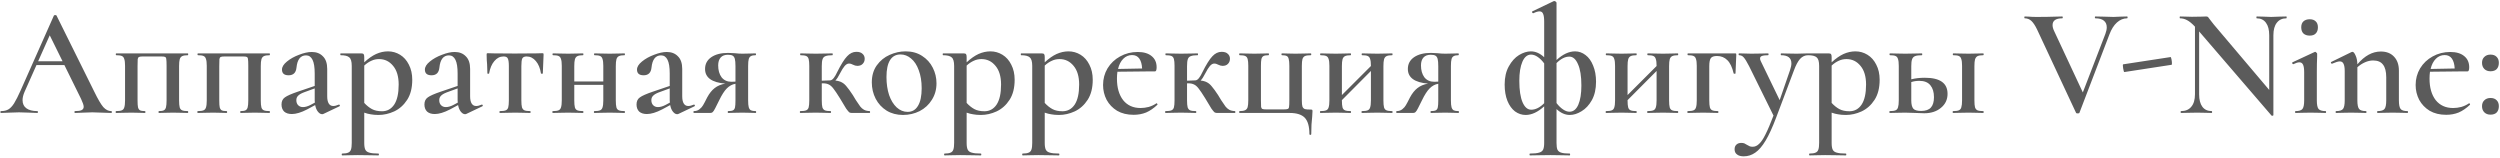 <?xml version="1.0" encoding="UTF-8"?> <svg xmlns="http://www.w3.org/2000/svg" width="664" height="42" viewBox="0 0 664 42" fill="none"> <path d="M29.526 29.508C29.663 29.508 29.732 29.59 29.732 29.754C29.732 29.918 29.663 30 29.526 30C29.007 30 28.174 29.973 27.026 29.918C25.878 29.863 25.044 29.836 24.524 29.836C23.841 29.836 23.035 29.863 22.105 29.918C21.176 29.973 20.452 30 19.933 30C19.823 30 19.768 29.918 19.768 29.754C19.768 29.59 19.823 29.508 19.933 29.508C20.725 29.508 21.299 29.426 21.654 29.262C22.037 29.071 22.229 28.77 22.229 28.36C22.229 27.95 21.996 27.253 21.532 26.269L17.104 17.29H9.682L6.525 24.383C6.17 25.203 5.992 25.941 5.992 26.597C5.992 27.554 6.334 28.278 7.017 28.77C7.701 29.262 8.657 29.508 9.887 29.508C10.024 29.508 10.092 29.59 10.092 29.754C10.092 29.918 10.024 30 9.887 30C9.395 30 8.685 29.973 7.755 29.918C6.717 29.863 5.815 29.836 5.049 29.836C4.311 29.836 3.45 29.863 2.466 29.918C1.592 29.973 0.867 30 0.293 30C0.157 30 0.088 29.918 0.088 29.754C0.088 29.59 0.157 29.508 0.293 29.508C1.059 29.508 1.701 29.358 2.22 29.057C2.74 28.756 3.245 28.223 3.737 27.458C4.229 26.665 4.817 25.504 5.5 23.973L14.316 4.129C14.37 4.047 14.493 4.006 14.684 4.006C14.876 4.006 14.985 4.047 15.012 4.129L25.058 24.383C26.014 26.351 26.807 27.704 27.436 28.442C28.091 29.153 28.788 29.508 29.526 29.508ZM10.133 16.265H16.611L13.209 9.377L10.133 16.265ZM49.901 29.508C49.956 29.508 49.983 29.59 49.983 29.754C49.983 29.918 49.956 30 49.901 30C49.163 30 48.575 29.986 48.138 29.959L45.965 29.918L43.833 29.959C43.423 29.986 42.876 30 42.193 30C42.138 30 42.111 29.918 42.111 29.754C42.111 29.59 42.138 29.508 42.193 29.508C42.794 29.508 43.232 29.44 43.505 29.303C43.778 29.166 43.97 28.907 44.079 28.524C44.188 28.114 44.243 27.499 44.243 26.679V17.495C44.243 16.593 44.216 15.992 44.161 15.691C44.134 15.39 44.024 15.199 43.833 15.117C43.669 15.035 43.314 14.994 42.767 14.994H38.052C37.505 14.994 37.136 15.035 36.945 15.117C36.754 15.199 36.631 15.39 36.576 15.691C36.549 15.992 36.535 16.62 36.535 17.577V26.679C36.535 27.526 36.576 28.141 36.658 28.524C36.767 28.907 36.945 29.166 37.191 29.303C37.464 29.44 37.902 29.508 38.503 29.508C38.585 29.508 38.626 29.59 38.626 29.754C38.626 29.918 38.585 30 38.503 30C37.847 30 37.328 29.986 36.945 29.959L34.936 29.918L32.599 29.959C32.189 29.986 31.601 30 30.836 30C30.754 30 30.713 29.918 30.713 29.754C30.713 29.59 30.754 29.508 30.836 29.508C31.519 29.508 32.025 29.44 32.353 29.303C32.681 29.166 32.9 28.907 33.009 28.524C33.146 28.114 33.214 27.499 33.214 26.679V17.495C33.214 16.675 33.146 16.074 33.009 15.691C32.9 15.281 32.681 15.008 32.353 14.871C32.052 14.734 31.56 14.666 30.877 14.666C30.795 14.666 30.754 14.584 30.754 14.42C30.754 14.256 30.795 14.174 30.877 14.174H49.901C49.956 14.174 49.983 14.256 49.983 14.42C49.983 14.584 49.956 14.666 49.901 14.666C49.218 14.666 48.712 14.748 48.384 14.912C48.056 15.076 47.837 15.363 47.728 15.773C47.619 16.156 47.564 16.757 47.564 17.577V26.679C47.564 27.499 47.619 28.114 47.728 28.524C47.837 28.907 48.056 29.166 48.384 29.303C48.712 29.44 49.218 29.508 49.901 29.508ZM71.602 29.508C71.657 29.508 71.684 29.59 71.684 29.754C71.684 29.918 71.657 30 71.602 30C70.864 30 70.276 29.986 69.839 29.959L67.666 29.918L65.534 29.959C65.124 29.986 64.577 30 63.894 30C63.839 30 63.812 29.918 63.812 29.754C63.812 29.59 63.839 29.508 63.894 29.508C64.495 29.508 64.933 29.44 65.206 29.303C65.479 29.166 65.671 28.907 65.78 28.524C65.889 28.114 65.944 27.499 65.944 26.679V17.495C65.944 16.593 65.917 15.992 65.862 15.691C65.835 15.39 65.725 15.199 65.534 15.117C65.37 15.035 65.015 14.994 64.468 14.994H59.753C59.206 14.994 58.837 15.035 58.646 15.117C58.455 15.199 58.332 15.39 58.277 15.691C58.25 15.992 58.236 16.62 58.236 17.577V26.679C58.236 27.526 58.277 28.141 58.359 28.524C58.468 28.907 58.646 29.166 58.892 29.303C59.165 29.44 59.603 29.508 60.204 29.508C60.286 29.508 60.327 29.59 60.327 29.754C60.327 29.918 60.286 30 60.204 30C59.548 30 59.029 29.986 58.646 29.959L56.637 29.918L54.3 29.959C53.89 29.986 53.302 30 52.537 30C52.455 30 52.414 29.918 52.414 29.754C52.414 29.59 52.455 29.508 52.537 29.508C53.22 29.508 53.726 29.44 54.054 29.303C54.382 29.166 54.601 28.907 54.71 28.524C54.847 28.114 54.915 27.499 54.915 26.679V17.495C54.915 16.675 54.847 16.074 54.71 15.691C54.601 15.281 54.382 15.008 54.054 14.871C53.753 14.734 53.261 14.666 52.578 14.666C52.496 14.666 52.455 14.584 52.455 14.42C52.455 14.256 52.496 14.174 52.578 14.174H71.602C71.657 14.174 71.684 14.256 71.684 14.42C71.684 14.584 71.657 14.666 71.602 14.666C70.919 14.666 70.413 14.748 70.085 14.912C69.757 15.076 69.538 15.363 69.429 15.773C69.32 16.156 69.265 16.757 69.265 17.577V26.679C69.265 27.499 69.32 28.114 69.429 28.524C69.538 28.907 69.757 29.166 70.085 29.303C70.413 29.44 70.919 29.508 71.602 29.508ZM90.064 27.786C90.174 27.786 90.242 27.854 90.269 27.991C90.297 28.1 90.256 28.182 90.146 28.237L85.923 30.246C85.814 30.301 85.691 30.328 85.554 30.328C85.172 30.328 84.803 30.109 84.447 29.672C84.092 29.235 83.846 28.647 83.709 27.909L81.577 29.057C79.992 29.877 78.639 30.287 77.518 30.287C76.644 30.287 75.96 30.068 75.468 29.631C75.004 29.166 74.771 28.538 74.771 27.745C74.771 26.898 75.072 26.269 75.673 25.859C76.275 25.422 77.423 24.916 79.117 24.342L83.586 22.825V19.545C83.586 17.878 83.395 16.661 83.012 15.896C82.63 15.103 82.056 14.707 81.29 14.707C79.814 14.707 78.967 15.787 78.748 17.946C78.612 19.313 77.915 19.996 76.657 19.996C75.482 19.996 74.894 19.49 74.894 18.479C74.894 17.768 75.332 17.058 76.206 16.347C77.108 15.609 78.188 15.008 79.445 14.543C80.703 14.051 81.823 13.805 82.807 13.805C84.037 13.805 85.021 14.188 85.759 14.953C86.525 15.691 86.907 16.812 86.907 18.315V25.572C86.907 26.419 87.044 27.062 87.317 27.499C87.591 27.936 87.987 28.155 88.506 28.155C88.916 28.155 89.408 28.032 89.982 27.786H90.064ZM83.627 27.253C83.6 27.144 83.586 26.939 83.586 26.638V23.481L80.675 24.547C79.965 24.82 79.459 25.121 79.158 25.449C78.858 25.75 78.707 26.132 78.707 26.597C78.707 27.171 78.871 27.622 79.199 27.95C79.527 28.278 79.951 28.442 80.47 28.442C81.044 28.442 81.687 28.264 82.397 27.909L83.627 27.253ZM100.516 30.533C99.751 30.533 99.081 30.478 98.507 30.369C97.933 30.287 97.345 30.137 96.744 29.918V37.954C96.744 38.774 96.84 39.375 97.031 39.758C97.222 40.141 97.578 40.4 98.097 40.537C98.616 40.701 99.423 40.783 100.516 40.783C100.598 40.783 100.639 40.865 100.639 41.029C100.639 41.193 100.598 41.275 100.516 41.275C99.532 41.275 98.767 41.261 98.22 41.234L95.022 41.193L92.603 41.234C92.193 41.261 91.619 41.275 90.881 41.275C90.799 41.275 90.758 41.193 90.758 41.029C90.758 40.865 90.799 40.783 90.881 40.783C91.592 40.783 92.125 40.701 92.48 40.537C92.835 40.4 93.081 40.127 93.218 39.717C93.355 39.334 93.423 38.747 93.423 37.954V17.495C93.423 16.347 93.204 15.595 92.767 15.24C92.357 14.857 91.592 14.666 90.471 14.666C90.416 14.666 90.389 14.584 90.389 14.42C90.389 14.256 90.416 14.174 90.471 14.174H95.883C96.238 14.174 96.471 14.242 96.58 14.379C96.689 14.516 96.744 14.775 96.744 15.158V16.552C97.837 15.541 98.89 14.803 99.901 14.338C100.94 13.873 101.992 13.641 103.058 13.641C104.206 13.641 105.272 13.942 106.256 14.543C107.24 15.144 108.019 16.019 108.593 17.167C109.194 18.315 109.495 19.654 109.495 21.185C109.495 23.344 109.044 25.121 108.142 26.515C107.24 27.909 106.092 28.934 104.698 29.59C103.331 30.219 101.937 30.533 100.516 30.533ZM100.68 15.691C99.942 15.691 99.259 15.841 98.63 16.142C98.001 16.415 97.373 16.839 96.744 17.413V27.335C97.4 28.046 98.083 28.592 98.794 28.975C99.505 29.358 100.393 29.549 101.459 29.549C102.826 29.549 103.905 28.961 104.698 27.786C105.491 26.583 105.887 24.807 105.887 22.456C105.887 20.324 105.395 18.67 104.411 17.495C103.427 16.292 102.183 15.691 100.68 15.691ZM128.021 27.786C128.131 27.786 128.199 27.854 128.226 27.991C128.254 28.1 128.213 28.182 128.103 28.237L123.88 30.246C123.771 30.301 123.648 30.328 123.511 30.328C123.129 30.328 122.76 30.109 122.404 29.672C122.049 29.235 121.803 28.647 121.666 27.909L119.534 29.057C117.949 29.877 116.596 30.287 115.475 30.287C114.601 30.287 113.917 30.068 113.425 29.631C112.961 29.166 112.728 28.538 112.728 27.745C112.728 26.898 113.029 26.269 113.63 25.859C114.232 25.422 115.38 24.916 117.074 24.342L121.543 22.825V19.545C121.543 17.878 121.352 16.661 120.969 15.896C120.587 15.103 120.013 14.707 119.247 14.707C117.771 14.707 116.924 15.787 116.705 17.946C116.569 19.313 115.872 19.996 114.614 19.996C113.439 19.996 112.851 19.49 112.851 18.479C112.851 17.768 113.289 17.058 114.163 16.347C115.065 15.609 116.145 15.008 117.402 14.543C118.66 14.051 119.78 13.805 120.764 13.805C121.994 13.805 122.978 14.188 123.716 14.953C124.482 15.691 124.864 16.812 124.864 18.315V25.572C124.864 26.419 125.001 27.062 125.274 27.499C125.548 27.936 125.944 28.155 126.463 28.155C126.873 28.155 127.365 28.032 127.939 27.786H128.021ZM121.584 27.253C121.557 27.144 121.543 26.939 121.543 26.638V23.481L118.632 24.547C117.922 24.82 117.416 25.121 117.115 25.449C116.815 25.75 116.664 26.132 116.664 26.597C116.664 27.171 116.828 27.622 117.156 27.95C117.484 28.278 117.908 28.442 118.427 28.442C119.001 28.442 119.644 28.264 120.354 27.909L121.584 27.253ZM132.774 30C132.692 30 132.651 29.918 132.651 29.754C132.651 29.59 132.692 29.508 132.774 29.508C133.485 29.508 134.004 29.44 134.332 29.303C134.66 29.166 134.879 28.907 134.988 28.524C135.097 28.114 135.152 27.499 135.152 26.679V17.577C135.152 16.566 135.056 15.882 134.865 15.527C134.701 15.172 134.332 14.994 133.758 14.994C132.801 14.994 131.981 15.404 131.298 16.224C130.615 17.017 130.15 18.11 129.904 19.504C129.904 19.559 129.822 19.586 129.658 19.586C129.521 19.586 129.453 19.559 129.453 19.504L129.371 17.044C129.344 16.743 129.316 16.388 129.289 15.978C129.262 15.541 129.248 15.049 129.248 14.502C129.248 14.338 129.262 14.242 129.289 14.215C129.316 14.16 129.412 14.133 129.576 14.133C130.15 14.133 130.669 14.147 131.134 14.174L136.71 14.215L142.45 14.174C142.915 14.147 143.434 14.133 144.008 14.133C144.199 14.133 144.309 14.16 144.336 14.215C144.363 14.242 144.377 14.338 144.377 14.502C144.24 17.235 144.172 18.903 144.172 19.504C144.172 19.559 144.09 19.586 143.926 19.586C143.789 19.586 143.707 19.559 143.68 19.504C143.461 18.11 143.01 17.017 142.327 16.224C141.644 15.404 140.824 14.994 139.867 14.994C139.293 14.994 138.91 15.172 138.719 15.527C138.555 15.882 138.473 16.566 138.473 17.577V26.679C138.473 27.499 138.528 28.114 138.637 28.524C138.774 28.907 138.992 29.166 139.293 29.303C139.621 29.44 140.127 29.508 140.81 29.508C140.892 29.508 140.933 29.59 140.933 29.754C140.933 29.918 140.892 30 140.81 30C140.072 30 139.498 29.986 139.088 29.959L136.874 29.918L134.537 29.959C134.127 29.986 133.539 30 132.774 30ZM165.894 29.508C165.949 29.508 165.976 29.59 165.976 29.754C165.976 29.918 165.949 30 165.894 30C165.156 30 164.568 29.986 164.131 29.959L161.958 29.918L159.58 29.959C159.17 29.986 158.596 30 157.858 30C157.776 30 157.735 29.918 157.735 29.754C157.735 29.59 157.776 29.508 157.858 29.508C158.541 29.508 159.047 29.44 159.375 29.303C159.703 29.166 159.922 28.907 160.031 28.524C160.168 28.114 160.236 27.499 160.236 26.679V22.538H152.528V26.679C152.528 27.499 152.583 28.114 152.692 28.524C152.801 28.907 153.02 29.166 153.348 29.303C153.676 29.44 154.182 29.508 154.865 29.508C154.92 29.508 154.947 29.59 154.947 29.754C154.947 29.918 154.92 30 154.865 30C154.127 30 153.539 29.986 153.102 29.959L150.929 29.918L148.592 29.959C148.182 29.986 147.594 30 146.829 30C146.747 30 146.706 29.918 146.706 29.754C146.706 29.59 146.747 29.508 146.829 29.508C147.512 29.508 148.018 29.44 148.346 29.303C148.674 29.166 148.893 28.907 149.002 28.524C149.139 28.114 149.207 27.499 149.207 26.679V17.495C149.207 16.675 149.139 16.074 149.002 15.691C148.893 15.281 148.674 15.008 148.346 14.871C148.045 14.734 147.553 14.666 146.87 14.666C146.788 14.666 146.747 14.584 146.747 14.42C146.747 14.256 146.788 14.174 146.87 14.174C147.608 14.174 148.182 14.188 148.592 14.215L150.929 14.256L153.143 14.215C153.58 14.188 154.154 14.174 154.865 14.174C154.92 14.174 154.947 14.256 154.947 14.42C154.947 14.584 154.92 14.666 154.865 14.666C154.182 14.666 153.676 14.748 153.348 14.912C153.02 15.076 152.801 15.363 152.692 15.773C152.583 16.156 152.528 16.757 152.528 17.577V21.636H160.236V17.495C160.236 16.675 160.168 16.074 160.031 15.691C159.922 15.281 159.703 15.008 159.375 14.871C159.074 14.734 158.582 14.666 157.899 14.666C157.817 14.666 157.776 14.584 157.776 14.42C157.776 14.256 157.817 14.174 157.899 14.174C158.637 14.174 159.211 14.188 159.621 14.215L161.958 14.256L164.172 14.215C164.609 14.188 165.183 14.174 165.894 14.174C165.949 14.174 165.976 14.256 165.976 14.42C165.976 14.584 165.949 14.666 165.894 14.666C165.211 14.666 164.705 14.748 164.377 14.912C164.049 15.076 163.83 15.363 163.721 15.773C163.612 16.156 163.557 16.757 163.557 17.577V26.679C163.557 27.499 163.612 28.114 163.721 28.524C163.83 28.907 164.049 29.166 164.377 29.303C164.705 29.44 165.211 29.508 165.894 29.508ZM184.356 27.786C184.466 27.786 184.534 27.854 184.561 27.991C184.589 28.1 184.548 28.182 184.438 28.237L180.215 30.246C180.106 30.301 179.983 30.328 179.846 30.328C179.464 30.328 179.095 30.109 178.739 29.672C178.384 29.235 178.138 28.647 178.001 27.909L175.869 29.057C174.284 29.877 172.931 30.287 171.81 30.287C170.936 30.287 170.252 30.068 169.76 29.631C169.296 29.166 169.063 28.538 169.063 27.745C169.063 26.898 169.364 26.269 169.965 25.859C170.567 25.422 171.715 24.916 173.409 24.342L177.878 22.825V19.545C177.878 17.878 177.687 16.661 177.304 15.896C176.922 15.103 176.348 14.707 175.582 14.707C174.106 14.707 173.259 15.787 173.04 17.946C172.904 19.313 172.207 19.996 170.949 19.996C169.774 19.996 169.186 19.49 169.186 18.479C169.186 17.768 169.624 17.058 170.498 16.347C171.4 15.609 172.48 15.008 173.737 14.543C174.995 14.051 176.115 13.805 177.099 13.805C178.329 13.805 179.313 14.188 180.051 14.953C180.817 15.691 181.199 16.812 181.199 18.315V25.572C181.199 26.419 181.336 27.062 181.609 27.499C181.883 27.936 182.279 28.155 182.798 28.155C183.208 28.155 183.7 28.032 184.274 27.786H184.356ZM177.919 27.253C177.892 27.144 177.878 26.939 177.878 26.638V23.481L174.967 24.547C174.257 24.82 173.751 25.121 173.45 25.449C173.15 25.75 172.999 26.132 172.999 26.597C172.999 27.171 173.163 27.622 173.491 27.95C173.819 28.278 174.243 28.442 174.762 28.442C175.336 28.442 175.979 28.264 176.689 27.909L177.919 27.253ZM200.712 29.508C200.794 29.508 200.835 29.59 200.835 29.754C200.835 29.918 200.794 30 200.712 30C200.083 30 199.591 29.986 199.236 29.959L197.186 29.918L194.931 29.959C194.576 29.986 194.056 30 193.373 30C193.318 30 193.291 29.918 193.291 29.754C193.291 29.59 193.318 29.508 193.373 29.508C193.974 29.508 194.412 29.44 194.685 29.303C194.958 29.166 195.136 28.907 195.218 28.524C195.3 28.141 195.341 27.526 195.341 26.679V22.251C194.494 22.388 193.728 22.798 193.045 23.481C192.389 24.137 191.706 25.203 190.995 26.679C190.612 27.499 190.271 28.182 189.97 28.729C189.697 29.276 189.464 29.631 189.273 29.795C189.109 29.932 188.904 30 188.658 30H184.271C184.216 30 184.189 29.918 184.189 29.754C184.189 29.59 184.216 29.508 184.271 29.508C184.872 29.508 185.378 29.344 185.788 29.016C186.225 28.661 186.54 28.305 186.731 27.95C186.95 27.595 187.319 26.898 187.838 25.859C188.412 24.793 189.068 23.973 189.806 23.399C190.571 22.798 191.514 22.401 192.635 22.21C189.054 21.909 187.264 20.611 187.264 18.315C187.264 17.003 187.811 15.964 188.904 15.199C190.025 14.434 191.514 14.051 193.373 14.051C193.701 14.051 194.302 14.078 195.177 14.133C195.86 14.215 196.53 14.256 197.186 14.256L199.195 14.215C199.55 14.188 200.042 14.174 200.671 14.174C200.753 14.174 200.794 14.256 200.794 14.42C200.794 14.584 200.753 14.666 200.671 14.666C200.124 14.666 199.714 14.748 199.441 14.912C199.168 15.049 198.976 15.308 198.867 15.691C198.758 16.074 198.703 16.675 198.703 17.495V26.679C198.703 27.499 198.758 28.1 198.867 28.483C198.976 28.866 199.168 29.139 199.441 29.303C199.742 29.44 200.165 29.508 200.712 29.508ZM190.749 17.372C190.749 18.657 191.05 19.709 191.651 20.529C192.28 21.322 193.154 21.718 194.275 21.718L195.341 21.677V17.577C195.341 16.702 195.286 16.06 195.177 15.65C195.068 15.24 194.876 14.953 194.603 14.789C194.33 14.625 193.906 14.543 193.332 14.543C192.485 14.543 191.842 14.789 191.405 15.281C190.968 15.773 190.749 16.47 190.749 17.372ZM230.974 29.508C231.056 29.508 231.097 29.59 231.097 29.754C231.097 29.918 231.056 30 230.974 30H226.218C225.972 30 225.753 29.945 225.562 29.836C225.398 29.699 225.124 29.371 224.742 28.852C224.386 28.305 223.826 27.376 223.061 26.064C222.35 24.916 221.79 24.082 221.38 23.563C220.97 23.016 220.56 22.647 220.15 22.456C219.74 22.237 219.207 22.128 218.551 22.128H218.264V26.679C218.264 27.499 218.318 28.114 218.428 28.524C218.564 28.907 218.783 29.166 219.084 29.303C219.412 29.44 219.917 29.508 220.601 29.508C220.683 29.508 220.724 29.59 220.724 29.754C220.724 29.918 220.683 30 220.601 30C219.863 30 219.289 29.986 218.879 29.959L216.665 29.918L214.328 29.959C213.918 29.986 213.33 30 212.565 30C212.483 30 212.442 29.918 212.442 29.754C212.442 29.59 212.483 29.508 212.565 29.508C213.275 29.508 213.795 29.44 214.123 29.303C214.451 29.166 214.669 28.907 214.779 28.524C214.888 28.114 214.943 27.499 214.943 26.679V17.495C214.943 16.675 214.888 16.074 214.779 15.691C214.669 15.281 214.451 15.008 214.123 14.871C213.795 14.734 213.289 14.666 212.606 14.666C212.551 14.666 212.524 14.584 212.524 14.42C212.524 14.256 212.551 14.174 212.606 14.174C213.344 14.174 213.918 14.188 214.328 14.215L216.665 14.256L219.248 14.215C219.685 14.188 220.3 14.174 221.093 14.174C221.147 14.174 221.175 14.256 221.175 14.42C221.175 14.584 221.147 14.666 221.093 14.666C220.273 14.666 219.658 14.748 219.248 14.912C218.865 15.049 218.605 15.322 218.469 15.732C218.332 16.115 218.264 16.73 218.264 17.577V21.431L220.437 21.349C220.792 21.349 221.134 21.13 221.462 20.693C221.79 20.256 222.077 19.764 222.323 19.217C223.361 17.14 224.25 15.718 224.988 14.953C225.726 14.16 226.546 13.764 227.448 13.764C228.186 13.764 228.732 13.942 229.088 14.297C229.47 14.625 229.662 15.062 229.662 15.609C229.662 16.156 229.484 16.607 229.129 16.962C228.801 17.317 228.322 17.495 227.694 17.495C227.338 17.495 226.942 17.386 226.505 17.167C226.45 17.14 226.327 17.085 226.136 17.003C225.944 16.921 225.726 16.88 225.48 16.88C225.097 16.88 224.714 17.099 224.332 17.536C223.976 17.946 223.566 18.602 223.102 19.504C222.664 20.379 222.254 21.007 221.872 21.39C222.582 21.472 223.156 21.636 223.594 21.882C224.058 22.128 224.482 22.497 224.865 22.989C225.275 23.454 225.821 24.205 226.505 25.244C226.559 25.326 226.833 25.777 227.325 26.597C227.817 27.362 228.199 27.923 228.473 28.278C228.746 28.633 229.074 28.92 229.457 29.139C229.839 29.358 230.345 29.481 230.974 29.508ZM239.835 30.533C238.195 30.533 236.746 30.15 235.489 29.385C234.231 28.592 233.261 27.54 232.578 26.228C231.894 24.889 231.553 23.44 231.553 21.882C231.553 20.105 231.99 18.602 232.865 17.372C233.767 16.115 234.901 15.185 236.268 14.584C237.662 13.955 239.083 13.641 240.532 13.641C242.199 13.641 243.648 14.037 244.878 14.83C246.135 15.623 247.092 16.675 247.748 17.987C248.404 19.272 248.732 20.652 248.732 22.128C248.732 23.768 248.322 25.23 247.502 26.515C246.709 27.8 245.629 28.797 244.263 29.508C242.896 30.191 241.42 30.533 239.835 30.533ZM241.065 29.713C242.267 29.713 243.183 29.18 243.812 28.114C244.468 27.048 244.796 25.49 244.796 23.44C244.796 21.609 244.536 20.01 244.017 18.643C243.525 17.276 242.841 16.238 241.967 15.527C241.119 14.816 240.19 14.461 239.179 14.461C237.949 14.461 237.019 14.967 236.391 15.978C235.762 16.989 235.448 18.479 235.448 20.447C235.448 22.224 235.68 23.823 236.145 25.244C236.637 26.638 237.306 27.731 238.154 28.524C239.028 29.317 239.999 29.713 241.065 29.713ZM260.512 30.533C259.747 30.533 259.077 30.478 258.503 30.369C257.929 30.287 257.341 30.137 256.74 29.918V37.954C256.74 38.774 256.836 39.375 257.027 39.758C257.218 40.141 257.574 40.4 258.093 40.537C258.612 40.701 259.419 40.783 260.512 40.783C260.594 40.783 260.635 40.865 260.635 41.029C260.635 41.193 260.594 41.275 260.512 41.275C259.528 41.275 258.763 41.261 258.216 41.234L255.018 41.193L252.599 41.234C252.189 41.261 251.615 41.275 250.877 41.275C250.795 41.275 250.754 41.193 250.754 41.029C250.754 40.865 250.795 40.783 250.877 40.783C251.588 40.783 252.121 40.701 252.476 40.537C252.831 40.4 253.077 40.127 253.214 39.717C253.351 39.334 253.419 38.747 253.419 37.954V17.495C253.419 16.347 253.2 15.595 252.763 15.24C252.353 14.857 251.588 14.666 250.467 14.666C250.412 14.666 250.385 14.584 250.385 14.42C250.385 14.256 250.412 14.174 250.467 14.174H255.879C256.234 14.174 256.467 14.242 256.576 14.379C256.685 14.516 256.74 14.775 256.74 15.158V16.552C257.833 15.541 258.886 14.803 259.897 14.338C260.936 13.873 261.988 13.641 263.054 13.641C264.202 13.641 265.268 13.942 266.252 14.543C267.236 15.144 268.015 16.019 268.589 17.167C269.19 18.315 269.491 19.654 269.491 21.185C269.491 23.344 269.04 25.121 268.138 26.515C267.236 27.909 266.088 28.934 264.694 29.59C263.327 30.219 261.933 30.533 260.512 30.533ZM260.676 15.691C259.938 15.691 259.255 15.841 258.626 16.142C257.997 16.415 257.369 16.839 256.74 17.413V27.335C257.396 28.046 258.079 28.592 258.79 28.975C259.501 29.358 260.389 29.549 261.455 29.549C262.822 29.549 263.901 28.961 264.694 27.786C265.487 26.583 265.883 24.807 265.883 22.456C265.883 20.324 265.391 18.67 264.407 17.495C263.423 16.292 262.179 15.691 260.676 15.691ZM281.252 30.533C280.487 30.533 279.817 30.478 279.243 30.369C278.669 30.287 278.082 30.137 277.48 29.918V37.954C277.48 38.774 277.576 39.375 277.767 39.758C277.959 40.141 278.314 40.4 278.833 40.537C279.353 40.701 280.159 40.783 281.252 40.783C281.334 40.783 281.375 40.865 281.375 41.029C281.375 41.193 281.334 41.275 281.252 41.275C280.268 41.275 279.503 41.261 278.956 41.234L275.758 41.193L273.339 41.234C272.929 41.261 272.355 41.275 271.617 41.275C271.535 41.275 271.494 41.193 271.494 41.029C271.494 40.865 271.535 40.783 271.617 40.783C272.328 40.783 272.861 40.701 273.216 40.537C273.572 40.4 273.818 40.127 273.954 39.717C274.091 39.334 274.159 38.747 274.159 37.954V17.495C274.159 16.347 273.941 15.595 273.503 15.24C273.093 14.857 272.328 14.666 271.207 14.666C271.153 14.666 271.125 14.584 271.125 14.42C271.125 14.256 271.153 14.174 271.207 14.174H276.619C276.975 14.174 277.207 14.242 277.316 14.379C277.426 14.516 277.48 14.775 277.48 15.158V16.552C278.574 15.541 279.626 14.803 280.637 14.338C281.676 13.873 282.728 13.641 283.794 13.641C284.942 13.641 286.008 13.942 286.992 14.543C287.976 15.144 288.755 16.019 289.329 17.167C289.931 18.315 290.231 19.654 290.231 21.185C290.231 23.344 289.78 25.121 288.878 26.515C287.976 27.909 286.828 28.934 285.434 29.59C284.068 30.219 282.674 30.533 281.252 30.533ZM281.416 15.691C280.678 15.691 279.995 15.841 279.366 16.142C278.738 16.415 278.109 16.839 277.48 17.413V27.335C278.136 28.046 278.82 28.592 279.53 28.975C280.241 29.358 281.129 29.549 282.195 29.549C283.562 29.549 284.642 28.961 285.434 27.786C286.227 26.583 286.623 24.807 286.623 22.456C286.623 20.324 286.131 18.67 285.147 17.495C284.163 16.292 282.92 15.691 281.416 15.691ZM307.2 27.417C307.254 27.417 307.309 27.472 307.364 27.581C307.446 27.69 307.459 27.772 307.405 27.827C306.421 28.756 305.423 29.44 304.412 29.877C303.4 30.287 302.293 30.492 301.091 30.492C299.396 30.492 297.934 30.137 296.704 29.426C295.501 28.688 294.572 27.718 293.916 26.515C293.287 25.285 292.973 23.973 292.973 22.579C292.973 20.966 293.369 19.49 294.162 18.151C294.982 16.812 296.089 15.759 297.483 14.994C298.904 14.201 300.462 13.805 302.157 13.805C303.769 13.805 305.013 14.174 305.888 14.912C306.762 15.623 307.2 16.607 307.2 17.864C307.2 18.602 307.049 18.971 306.749 18.971H304.494L296.786 19.053C296.704 19.627 296.663 20.242 296.663 20.898C296.663 23.276 297.209 25.176 298.303 26.597C299.423 27.991 300.968 28.688 302.936 28.688C303.646 28.688 304.371 28.592 305.109 28.401C305.847 28.182 306.516 27.868 307.118 27.458L307.2 27.417ZM300.681 14.625C299.779 14.625 299 14.953 298.344 15.609C297.688 16.265 297.223 17.167 296.95 18.315L303.346 18.192C303.291 17.071 303.045 16.197 302.608 15.568C302.17 14.939 301.528 14.625 300.681 14.625ZM327.988 29.508C328.07 29.508 328.111 29.59 328.111 29.754C328.111 29.918 328.07 30 327.988 30H323.232C322.986 30 322.768 29.945 322.576 29.836C322.412 29.699 322.139 29.371 321.756 28.852C321.401 28.305 320.841 27.376 320.075 26.064C319.365 24.916 318.804 24.082 318.394 23.563C317.984 23.016 317.574 22.647 317.164 22.456C316.754 22.237 316.221 22.128 315.565 22.128H315.278V26.679C315.278 27.499 315.333 28.114 315.442 28.524C315.579 28.907 315.798 29.166 316.098 29.303C316.426 29.44 316.932 29.508 317.615 29.508C317.697 29.508 317.738 29.59 317.738 29.754C317.738 29.918 317.697 30 317.615 30C316.877 30 316.303 29.986 315.893 29.959L313.679 29.918L311.342 29.959C310.932 29.986 310.345 30 309.579 30C309.497 30 309.456 29.918 309.456 29.754C309.456 29.59 309.497 29.508 309.579 29.508C310.29 29.508 310.809 29.44 311.137 29.303C311.465 29.166 311.684 28.907 311.793 28.524C311.903 28.114 311.957 27.499 311.957 26.679V17.495C311.957 16.675 311.903 16.074 311.793 15.691C311.684 15.281 311.465 15.008 311.137 14.871C310.809 14.734 310.304 14.666 309.62 14.666C309.566 14.666 309.538 14.584 309.538 14.42C309.538 14.256 309.566 14.174 309.62 14.174C310.358 14.174 310.932 14.188 311.342 14.215L313.679 14.256L316.262 14.215C316.7 14.188 317.315 14.174 318.107 14.174C318.162 14.174 318.189 14.256 318.189 14.42C318.189 14.584 318.162 14.666 318.107 14.666C317.287 14.666 316.672 14.748 316.262 14.912C315.88 15.049 315.62 15.322 315.483 15.732C315.347 16.115 315.278 16.73 315.278 17.577V21.431L317.451 21.349C317.807 21.349 318.148 21.13 318.476 20.693C318.804 20.256 319.091 19.764 319.337 19.217C320.376 17.14 321.264 15.718 322.002 14.953C322.74 14.16 323.56 13.764 324.462 13.764C325.2 13.764 325.747 13.942 326.102 14.297C326.485 14.625 326.676 15.062 326.676 15.609C326.676 16.156 326.499 16.607 326.143 16.962C325.815 17.317 325.337 17.495 324.708 17.495C324.353 17.495 323.957 17.386 323.519 17.167C323.465 17.14 323.342 17.085 323.15 17.003C322.959 16.921 322.74 16.88 322.494 16.88C322.112 16.88 321.729 17.099 321.346 17.536C320.991 17.946 320.581 18.602 320.116 19.504C319.679 20.379 319.269 21.007 318.886 21.39C319.597 21.472 320.171 21.636 320.608 21.882C321.073 22.128 321.497 22.497 321.879 22.989C322.289 23.454 322.836 24.205 323.519 25.244C323.574 25.326 323.847 25.777 324.339 26.597C324.831 27.362 325.214 27.923 325.487 28.278C325.761 28.633 326.089 28.92 326.471 29.139C326.854 29.358 327.36 29.481 327.988 29.508ZM346.549 31.271C345.729 30.424 344.39 30 342.531 30H329.247C329.165 30 329.124 29.918 329.124 29.754C329.124 29.59 329.165 29.508 329.247 29.508C329.903 29.508 330.395 29.426 330.723 29.262C331.051 29.098 331.27 28.825 331.379 28.442C331.488 28.032 331.543 27.417 331.543 26.597V17.495C331.543 16.675 331.488 16.074 331.379 15.691C331.27 15.281 331.051 15.008 330.723 14.871C330.422 14.734 329.93 14.666 329.247 14.666C329.165 14.666 329.124 14.584 329.124 14.42C329.124 14.256 329.165 14.174 329.247 14.174C329.985 14.174 330.559 14.188 330.969 14.215L333.183 14.256L335.356 14.215C335.739 14.188 336.258 14.174 336.914 14.174C336.996 14.174 337.037 14.256 337.037 14.42C337.037 14.584 336.996 14.666 336.914 14.666C336.313 14.666 335.875 14.734 335.602 14.871C335.329 15.008 335.137 15.281 335.028 15.691C334.946 16.074 334.905 16.675 334.905 17.495V26.679C334.905 27.554 334.919 28.128 334.946 28.401C335.001 28.674 335.11 28.852 335.274 28.934C335.465 29.016 335.821 29.057 336.34 29.057H340.932C341.479 29.057 341.848 29.016 342.039 28.934C342.23 28.852 342.34 28.674 342.367 28.401C342.422 28.1 342.449 27.499 342.449 26.597V17.495C342.449 16.675 342.394 16.074 342.285 15.691C342.203 15.281 342.025 15.008 341.752 14.871C341.479 14.734 341.055 14.666 340.481 14.666C340.399 14.666 340.358 14.584 340.358 14.42C340.358 14.256 340.399 14.174 340.481 14.174C341.137 14.174 341.656 14.188 342.039 14.215L344.048 14.256L346.385 14.215C346.795 14.188 347.383 14.174 348.148 14.174C348.23 14.174 348.271 14.256 348.271 14.42C348.271 14.584 348.23 14.666 348.148 14.666C347.465 14.666 346.959 14.734 346.631 14.871C346.303 15.008 346.071 15.281 345.934 15.691C345.825 16.074 345.77 16.675 345.77 17.495V26.679C345.77 27.444 345.825 27.991 345.934 28.319C346.071 28.647 346.289 28.866 346.59 28.975C346.891 29.057 347.396 29.098 348.107 29.098C348.353 29.098 348.49 29.125 348.517 29.18C348.572 29.207 348.599 29.33 348.599 29.549C348.599 29.74 348.572 30.219 348.517 30.984C348.353 32.296 348.271 33.84 348.271 35.617C348.271 35.754 348.189 35.822 348.025 35.822C347.861 35.822 347.779 35.754 347.779 35.617C347.779 33.594 347.369 32.146 346.549 31.271ZM369.773 29.508C369.828 29.508 369.855 29.59 369.855 29.754C369.855 29.918 369.828 30 369.773 30C369.035 30 368.447 29.986 368.01 29.959L365.837 29.918L363.459 29.959C363.049 29.986 362.475 30 361.737 30C361.655 30 361.614 29.918 361.614 29.754C361.614 29.59 361.655 29.508 361.737 29.508C362.42 29.508 362.926 29.44 363.254 29.303C363.582 29.166 363.801 28.907 363.91 28.524C364.047 28.114 364.115 27.499 364.115 26.679V18.848L356.407 26.597V26.679C356.407 27.499 356.462 28.114 356.571 28.524C356.68 28.907 356.899 29.166 357.227 29.303C357.555 29.44 358.061 29.508 358.744 29.508C358.799 29.508 358.826 29.59 358.826 29.754C358.826 29.918 358.799 30 358.744 30C358.006 30 357.418 29.986 356.981 29.959L354.808 29.918L352.471 29.959C352.061 29.986 351.473 30 350.708 30C350.626 30 350.585 29.918 350.585 29.754C350.585 29.59 350.626 29.508 350.708 29.508C351.391 29.508 351.897 29.44 352.225 29.303C352.553 29.166 352.772 28.907 352.881 28.524C353.018 28.114 353.086 27.499 353.086 26.679V17.495C353.086 16.675 353.018 16.074 352.881 15.691C352.772 15.281 352.553 15.008 352.225 14.871C351.924 14.734 351.432 14.666 350.749 14.666C350.667 14.666 350.626 14.584 350.626 14.42C350.626 14.256 350.667 14.174 350.749 14.174C351.487 14.174 352.061 14.188 352.471 14.215L354.808 14.256L357.022 14.215C357.459 14.188 358.033 14.174 358.744 14.174C358.799 14.174 358.826 14.256 358.826 14.42C358.826 14.584 358.799 14.666 358.744 14.666C358.061 14.666 357.555 14.748 357.227 14.912C356.899 15.076 356.68 15.363 356.571 15.773C356.462 16.156 356.407 16.757 356.407 17.577V25.244L364.115 17.536V17.495C364.115 16.675 364.047 16.074 363.91 15.691C363.801 15.281 363.582 15.008 363.254 14.871C362.953 14.734 362.461 14.666 361.778 14.666C361.696 14.666 361.655 14.584 361.655 14.42C361.655 14.256 361.696 14.174 361.778 14.174C362.516 14.174 363.09 14.188 363.5 14.215L365.837 14.256L368.051 14.215C368.488 14.188 369.062 14.174 369.773 14.174C369.828 14.174 369.855 14.256 369.855 14.42C369.855 14.584 369.828 14.666 369.773 14.666C369.09 14.666 368.584 14.748 368.256 14.912C367.928 15.076 367.709 15.363 367.6 15.773C367.491 16.156 367.436 16.757 367.436 17.577V26.679C367.436 27.499 367.491 28.114 367.6 28.524C367.709 28.907 367.928 29.166 368.256 29.303C368.584 29.44 369.09 29.508 369.773 29.508ZM387.374 29.508C387.456 29.508 387.497 29.59 387.497 29.754C387.497 29.918 387.456 30 387.374 30C386.746 30 386.254 29.986 385.898 29.959L383.848 29.918L381.593 29.959C381.238 29.986 380.719 30 380.035 30C379.981 30 379.953 29.918 379.953 29.754C379.953 29.59 379.981 29.508 380.035 29.508C380.637 29.508 381.074 29.44 381.347 29.303C381.621 29.166 381.798 28.907 381.88 28.524C381.962 28.141 382.003 27.526 382.003 26.679V22.251C381.156 22.388 380.391 22.798 379.707 23.481C379.051 24.137 378.368 25.203 377.657 26.679C377.275 27.499 376.933 28.182 376.632 28.729C376.359 29.276 376.127 29.631 375.935 29.795C375.771 29.932 375.566 30 375.32 30H370.933C370.879 30 370.851 29.918 370.851 29.754C370.851 29.59 370.879 29.508 370.933 29.508C371.535 29.508 372.04 29.344 372.45 29.016C372.888 28.661 373.202 28.305 373.393 27.95C373.612 27.595 373.981 26.898 374.5 25.859C375.074 24.793 375.73 23.973 376.468 23.399C377.234 22.798 378.177 22.401 379.297 22.21C375.717 21.909 373.926 20.611 373.926 18.315C373.926 17.003 374.473 15.964 375.566 15.199C376.687 14.434 378.177 14.051 380.035 14.051C380.363 14.051 380.965 14.078 381.839 14.133C382.523 14.215 383.192 14.256 383.848 14.256L385.857 14.215C386.213 14.188 386.705 14.174 387.333 14.174C387.415 14.174 387.456 14.256 387.456 14.42C387.456 14.584 387.415 14.666 387.333 14.666C386.787 14.666 386.377 14.748 386.103 14.912C385.83 15.049 385.639 15.308 385.529 15.691C385.42 16.074 385.365 16.675 385.365 17.495V26.679C385.365 27.499 385.42 28.1 385.529 28.483C385.639 28.866 385.83 29.139 386.103 29.303C386.404 29.44 386.828 29.508 387.374 29.508ZM377.411 17.372C377.411 18.657 377.712 19.709 378.313 20.529C378.942 21.322 379.817 21.718 380.937 21.718L382.003 21.677V17.577C382.003 16.702 381.949 16.06 381.839 15.65C381.73 15.24 381.539 14.953 381.265 14.789C380.992 14.625 380.568 14.543 379.994 14.543C379.147 14.543 378.505 14.789 378.067 15.281C377.63 15.773 377.411 16.47 377.411 17.372ZM416.939 30.533C415.709 30.533 414.533 30.014 413.413 28.975V37.954C413.413 38.774 413.495 39.375 413.659 39.758C413.85 40.141 414.178 40.4 414.643 40.537C415.135 40.701 415.9 40.783 416.939 40.783C416.993 40.783 417.021 40.865 417.021 41.029C417.021 41.193 416.993 41.275 416.939 41.275C416.037 41.275 415.312 41.261 414.766 41.234L411.814 41.193L408.616 41.234C408.069 41.261 407.317 41.275 406.361 41.275C406.279 41.275 406.238 41.193 406.238 41.029C406.238 40.865 406.279 40.783 406.361 40.783C407.454 40.783 408.26 40.701 408.78 40.537C409.299 40.4 409.654 40.141 409.846 39.758C410.037 39.375 410.133 38.774 410.133 37.954V28.237C408.465 29.768 406.825 30.533 405.213 30.533C404.201 30.533 403.258 30.219 402.384 29.59C401.536 28.934 400.867 28.005 400.375 26.802C399.883 25.572 399.637 24.123 399.637 22.456C399.637 20.543 400.006 18.93 400.744 17.618C401.482 16.279 402.384 15.281 403.45 14.625C404.543 13.969 405.595 13.641 406.607 13.641C407.837 13.641 409.012 14.16 410.133 15.199V5.728C410.133 4.771 410.037 4.088 409.846 3.678C409.682 3.241 409.367 3.022 408.903 3.022C408.465 3.022 407.919 3.186 407.263 3.514H407.222C407.112 3.514 407.017 3.446 406.935 3.309C406.88 3.172 406.894 3.077 406.976 3.022L412.634 0.316C412.688 0.289 412.757 0.275 412.839 0.275C412.948 0.275 413.071 0.33 413.208 0.439C413.344 0.548 413.413 0.644 413.413 0.726V15.937C415.08 14.406 416.72 13.641 418.333 13.641C419.344 13.641 420.273 13.969 421.121 14.625C421.968 15.254 422.638 16.183 423.13 17.413C423.649 18.643 423.909 20.078 423.909 21.718C423.909 23.631 423.54 25.258 422.802 26.597C422.064 27.909 421.148 28.893 420.055 29.549C418.989 30.205 417.95 30.533 416.939 30.533ZM406.689 29.139C407.837 29.139 408.985 28.565 410.133 27.417V16.839C409.586 16.101 409.012 15.527 408.411 15.117C407.809 14.707 407.222 14.502 406.648 14.502C405.664 14.502 404.898 15.131 404.352 16.388C403.805 17.645 403.532 19.34 403.532 21.472C403.532 23.932 403.819 25.832 404.393 27.171C404.967 28.483 405.732 29.139 406.689 29.139ZM416.816 15.035C415.695 15.035 414.561 15.609 413.413 16.757V27.376C413.959 28.087 414.533 28.647 415.135 29.057C415.736 29.467 416.31 29.672 416.857 29.672C417.868 29.672 418.647 29.057 419.194 27.827C419.74 26.57 420.014 24.861 420.014 22.702C420.014 20.242 419.713 18.356 419.112 17.044C418.538 15.705 417.772 15.035 416.816 15.035ZM445.647 29.508C445.702 29.508 445.729 29.59 445.729 29.754C445.729 29.918 445.702 30 445.647 30C444.909 30 444.321 29.986 443.884 29.959L441.711 29.918L439.333 29.959C438.923 29.986 438.349 30 437.611 30C437.529 30 437.488 29.918 437.488 29.754C437.488 29.59 437.529 29.508 437.611 29.508C438.294 29.508 438.8 29.44 439.128 29.303C439.456 29.166 439.675 28.907 439.784 28.524C439.921 28.114 439.989 27.499 439.989 26.679V18.848L432.281 26.597V26.679C432.281 27.499 432.336 28.114 432.445 28.524C432.554 28.907 432.773 29.166 433.101 29.303C433.429 29.44 433.935 29.508 434.618 29.508C434.673 29.508 434.7 29.59 434.7 29.754C434.7 29.918 434.673 30 434.618 30C433.88 30 433.292 29.986 432.855 29.959L430.682 29.918L428.345 29.959C427.935 29.986 427.347 30 426.582 30C426.5 30 426.459 29.918 426.459 29.754C426.459 29.59 426.5 29.508 426.582 29.508C427.265 29.508 427.771 29.44 428.099 29.303C428.427 29.166 428.646 28.907 428.755 28.524C428.892 28.114 428.96 27.499 428.96 26.679V17.495C428.96 16.675 428.892 16.074 428.755 15.691C428.646 15.281 428.427 15.008 428.099 14.871C427.798 14.734 427.306 14.666 426.623 14.666C426.541 14.666 426.5 14.584 426.5 14.42C426.5 14.256 426.541 14.174 426.623 14.174C427.361 14.174 427.935 14.188 428.345 14.215L430.682 14.256L432.896 14.215C433.333 14.188 433.907 14.174 434.618 14.174C434.673 14.174 434.7 14.256 434.7 14.42C434.7 14.584 434.673 14.666 434.618 14.666C433.935 14.666 433.429 14.748 433.101 14.912C432.773 15.076 432.554 15.363 432.445 15.773C432.336 16.156 432.281 16.757 432.281 17.577V25.244L439.989 17.536V17.495C439.989 16.675 439.921 16.074 439.784 15.691C439.675 15.281 439.456 15.008 439.128 14.871C438.827 14.734 438.335 14.666 437.652 14.666C437.57 14.666 437.529 14.584 437.529 14.42C437.529 14.256 437.57 14.174 437.652 14.174C438.39 14.174 438.964 14.188 439.374 14.215L441.711 14.256L443.925 14.215C444.362 14.188 444.936 14.174 445.647 14.174C445.702 14.174 445.729 14.256 445.729 14.42C445.729 14.584 445.702 14.666 445.647 14.666C444.964 14.666 444.458 14.748 444.13 14.912C443.802 15.076 443.583 15.363 443.474 15.773C443.365 16.156 443.31 16.757 443.31 17.577V26.679C443.31 27.499 443.365 28.114 443.474 28.524C443.583 28.907 443.802 29.166 444.13 29.303C444.458 29.44 444.964 29.508 445.647 29.508ZM460.788 14.174C460.98 14.174 461.089 14.201 461.116 14.256C461.144 14.283 461.157 14.379 461.157 14.543C461.021 17.276 460.952 18.93 460.952 19.504C460.952 19.559 460.87 19.586 460.706 19.586C460.57 19.586 460.488 19.559 460.46 19.504C460.078 17.864 459.517 16.689 458.779 15.978C458.041 15.24 457.126 14.871 456.032 14.871C455.212 14.871 454.666 15.062 454.392 15.445C454.119 15.828 453.982 16.538 453.982 17.577V26.679C453.982 27.499 454.037 28.114 454.146 28.524C454.256 28.907 454.474 29.166 454.802 29.303C455.13 29.44 455.636 29.508 456.319 29.508C456.374 29.508 456.401 29.59 456.401 29.754C456.401 29.918 456.374 30 456.319 30C455.581 30 454.994 29.986 454.556 29.959L452.383 29.918L450.046 29.959C449.636 29.986 449.049 30 448.283 30C448.201 30 448.16 29.918 448.16 29.754C448.16 29.59 448.201 29.508 448.283 29.508C448.967 29.508 449.472 29.44 449.8 29.303C450.128 29.166 450.347 28.907 450.456 28.524C450.593 28.114 450.661 27.499 450.661 26.679V17.495C450.661 16.675 450.593 16.074 450.456 15.691C450.347 15.281 450.128 15.008 449.8 14.871C449.5 14.734 449.008 14.666 448.324 14.666C448.242 14.666 448.201 14.584 448.201 14.42C448.201 14.256 448.242 14.174 448.324 14.174H460.788ZM480.224 14.174C480.279 14.174 480.306 14.256 480.306 14.42C480.306 14.584 480.279 14.666 480.224 14.666C479.404 14.666 478.693 14.994 478.092 15.65C477.518 16.306 476.985 17.304 476.493 18.643L471.778 31.148C470.794 33.772 469.851 35.836 468.949 37.339C468.047 38.842 467.131 39.908 466.202 40.537C465.273 41.193 464.248 41.521 463.127 41.521C462.362 41.521 461.774 41.357 461.364 41.029C460.927 40.728 460.708 40.264 460.708 39.635C460.708 39.088 460.886 38.665 461.241 38.364C461.569 38.091 461.979 37.954 462.471 37.954C462.799 37.954 463.072 37.995 463.291 38.077C463.537 38.186 463.783 38.323 464.029 38.487C464.302 38.651 464.535 38.774 464.726 38.856C464.945 38.938 465.204 38.979 465.505 38.979C466.134 38.979 466.708 38.719 467.227 38.2C467.774 37.708 468.334 36.874 468.908 35.699C469.509 34.524 470.22 32.856 471.04 30.697L464.562 17.577C463.961 16.402 463.482 15.623 463.127 15.24C462.799 14.857 462.389 14.666 461.897 14.666C461.815 14.666 461.774 14.584 461.774 14.42C461.774 14.256 461.815 14.174 461.897 14.174C462.608 14.174 463.154 14.188 463.537 14.215L465.136 14.256L467.924 14.215C468.334 14.188 468.894 14.174 469.605 14.174C469.687 14.174 469.728 14.256 469.728 14.42C469.728 14.584 469.687 14.666 469.605 14.666C468.867 14.666 468.32 14.734 467.965 14.871C467.637 14.98 467.473 15.199 467.473 15.527C467.473 15.773 467.541 16.019 467.678 16.265L472.68 26.597L475.427 18.643C475.673 17.932 475.796 17.331 475.796 16.839C475.796 15.39 474.88 14.666 473.049 14.666C472.994 14.666 472.967 14.584 472.967 14.42C472.967 14.256 472.994 14.174 473.049 14.174C473.787 14.174 474.347 14.188 474.73 14.215L477.19 14.256L478.789 14.215C479.09 14.188 479.568 14.174 480.224 14.174ZM490.256 30.533C489.491 30.533 488.821 30.478 488.247 30.369C487.673 30.287 487.086 30.137 486.484 29.918V37.954C486.484 38.774 486.58 39.375 486.771 39.758C486.963 40.141 487.318 40.4 487.837 40.537C488.357 40.701 489.163 40.783 490.256 40.783C490.338 40.783 490.379 40.865 490.379 41.029C490.379 41.193 490.338 41.275 490.256 41.275C489.272 41.275 488.507 41.261 487.96 41.234L484.762 41.193L482.343 41.234C481.933 41.261 481.359 41.275 480.621 41.275C480.539 41.275 480.498 41.193 480.498 41.029C480.498 40.865 480.539 40.783 480.621 40.783C481.332 40.783 481.865 40.701 482.22 40.537C482.576 40.4 482.822 40.127 482.958 39.717C483.095 39.334 483.163 38.747 483.163 37.954V17.495C483.163 16.347 482.945 15.595 482.507 15.24C482.097 14.857 481.332 14.666 480.211 14.666C480.157 14.666 480.129 14.584 480.129 14.42C480.129 14.256 480.157 14.174 480.211 14.174H485.623C485.979 14.174 486.211 14.242 486.32 14.379C486.43 14.516 486.484 14.775 486.484 15.158V16.552C487.578 15.541 488.63 14.803 489.641 14.338C490.68 13.873 491.732 13.641 492.798 13.641C493.946 13.641 495.012 13.942 495.996 14.543C496.98 15.144 497.759 16.019 498.333 17.167C498.935 18.315 499.235 19.654 499.235 21.185C499.235 23.344 498.784 25.121 497.882 26.515C496.98 27.909 495.832 28.934 494.438 29.59C493.072 30.219 491.678 30.533 490.256 30.533ZM490.42 15.691C489.682 15.691 488.999 15.841 488.37 16.142C487.742 16.415 487.113 16.839 486.484 17.413V27.335C487.14 28.046 487.824 28.592 488.534 28.975C489.245 29.358 490.133 29.549 491.199 29.549C492.566 29.549 493.646 28.961 494.438 27.786C495.231 26.583 495.627 24.807 495.627 22.456C495.627 20.324 495.135 18.67 494.151 17.495C493.167 16.292 491.924 15.691 490.42 15.691ZM511.243 20.652C515.261 20.652 517.27 22.073 517.27 24.916C517.27 26.447 516.682 27.69 515.507 28.647C514.359 29.604 512.883 30.082 511.079 30.082C510.723 30.082 509.972 30.055 508.824 30C507.512 29.945 506.582 29.918 506.036 29.918L503.699 29.959C503.289 29.986 502.701 30 501.936 30C501.854 30 501.813 29.918 501.813 29.754C501.813 29.59 501.854 29.508 501.936 29.508C502.619 29.508 503.125 29.44 503.453 29.303C503.781 29.166 503.999 28.907 504.109 28.524C504.245 28.114 504.314 27.499 504.314 26.679V17.495C504.314 16.675 504.245 16.074 504.109 15.691C503.999 15.281 503.781 15.008 503.453 14.871C503.152 14.734 502.66 14.666 501.977 14.666C501.895 14.666 501.854 14.584 501.854 14.42C501.854 14.256 501.895 14.174 501.977 14.174C502.715 14.174 503.289 14.188 503.699 14.215L506.036 14.256L508.537 14.215C509.001 14.188 509.644 14.174 510.464 14.174C510.518 14.174 510.546 14.256 510.546 14.42C510.546 14.584 510.518 14.666 510.464 14.666C509.616 14.666 509.001 14.748 508.619 14.912C508.236 15.076 507.976 15.363 507.84 15.773C507.703 16.156 507.635 16.757 507.635 17.577V21.062C508.701 20.789 509.903 20.652 511.243 20.652ZM526.741 29.508C526.823 29.508 526.864 29.59 526.864 29.754C526.864 29.918 526.823 30 526.741 30C526.003 30 525.429 29.986 525.019 29.959L522.846 29.918L520.509 29.959C520.099 29.986 519.511 30 518.746 30C518.664 30 518.623 29.918 518.623 29.754C518.623 29.59 518.664 29.508 518.746 29.508C519.429 29.508 519.935 29.44 520.263 29.303C520.591 29.166 520.809 28.907 520.919 28.524C521.055 28.114 521.124 27.499 521.124 26.679V17.495C521.124 16.675 521.055 16.074 520.919 15.691C520.809 15.281 520.591 15.008 520.263 14.871C519.962 14.734 519.47 14.666 518.787 14.666C518.705 14.666 518.664 14.584 518.664 14.42C518.664 14.256 518.705 14.174 518.787 14.174C519.525 14.174 520.099 14.188 520.509 14.215L522.846 14.256L525.06 14.215C525.47 14.188 526.03 14.174 526.741 14.174C526.823 14.174 526.864 14.256 526.864 14.42C526.864 14.584 526.823 14.666 526.741 14.666C526.057 14.666 525.552 14.748 525.224 14.912C524.923 15.076 524.704 15.363 524.568 15.773C524.458 16.156 524.404 16.757 524.404 17.577V26.679C524.404 27.499 524.458 28.114 524.568 28.524C524.704 28.907 524.923 29.166 525.224 29.303C525.552 29.44 526.057 29.508 526.741 29.508ZM510.259 29.467C511.434 29.467 512.295 29.166 512.842 28.565C513.388 27.964 513.662 27.048 513.662 25.818C513.662 24.479 513.347 23.426 512.719 22.661C512.09 21.868 511.106 21.472 509.767 21.472C509.001 21.472 508.291 21.581 507.635 21.8V26.679C507.635 27.69 507.812 28.415 508.168 28.852C508.523 29.262 509.22 29.467 510.259 29.467ZM564.966 4.375C565.048 4.375 565.089 4.457 565.089 4.621C565.089 4.785 565.048 4.867 564.966 4.867C563.982 4.867 563.08 5.236 562.26 5.974C561.44 6.712 560.77 7.778 560.251 9.172L552.297 29.959C552.269 30.068 552.119 30.123 551.846 30.123C551.572 30.123 551.422 30.068 551.395 29.959L541.022 7.778C540.53 6.767 540.038 6.029 539.546 5.564C539.054 5.099 538.466 4.867 537.783 4.867C537.701 4.867 537.66 4.785 537.66 4.621C537.66 4.457 537.701 4.375 537.783 4.375L538.849 4.416C539.45 4.471 540.133 4.498 540.899 4.498C542.812 4.498 544.534 4.471 546.065 4.416C546.502 4.389 547.062 4.375 547.746 4.375C547.828 4.375 547.869 4.457 547.869 4.621C547.869 4.785 547.828 4.867 547.746 4.867C546.024 4.867 545.163 5.468 545.163 6.671C545.163 7.136 545.299 7.655 545.573 8.229L553.199 24.547L559.185 9.008C559.431 8.352 559.554 7.764 559.554 7.245C559.554 6.48 559.294 5.892 558.775 5.482C558.283 5.072 557.531 4.867 556.52 4.867C556.438 4.867 556.397 4.785 556.397 4.621C556.397 4.457 556.438 4.375 556.52 4.375L558.488 4.416C559.526 4.471 560.483 4.498 561.358 4.498C561.877 4.498 562.519 4.471 563.285 4.416L564.966 4.375ZM564.237 19.135C564.128 19.162 564.019 18.834 563.909 18.151C563.8 17.468 563.8 17.112 563.909 17.085L576.496 15.158C576.578 15.131 576.66 15.322 576.742 15.732C576.824 16.142 576.865 16.497 576.865 16.798C576.865 17.071 576.838 17.208 576.783 17.208L564.237 19.135ZM607.256 4.375C607.311 4.375 607.338 4.457 607.338 4.621C607.338 4.785 607.311 4.867 607.256 4.867C606.163 4.867 605.315 5.263 604.714 6.056C604.113 6.821 603.812 7.928 603.812 9.377V30.574C603.812 30.656 603.744 30.711 603.607 30.738C603.47 30.765 603.375 30.752 603.32 30.697L584.091 8.352V25.039C584.091 26.488 584.378 27.595 584.952 28.36C585.526 29.125 586.36 29.508 587.453 29.508C587.508 29.508 587.535 29.59 587.535 29.754C587.535 29.918 587.508 30 587.453 30C586.715 30 586.155 29.986 585.772 29.959L583.599 29.918L581.18 29.959C580.743 29.986 580.114 30 579.294 30C579.212 30 579.171 29.918 579.171 29.754C579.171 29.59 579.212 29.508 579.294 29.508C580.469 29.508 581.371 29.125 582 28.36C582.656 27.595 582.984 26.488 582.984 25.039V7.081C582.219 6.261 581.522 5.687 580.893 5.359C580.292 5.031 579.663 4.867 579.007 4.867C578.952 4.867 578.925 4.785 578.925 4.621C578.925 4.457 578.952 4.375 579.007 4.375L580.647 4.416C581.002 4.443 581.508 4.457 582.164 4.457L584.788 4.416C585.116 4.389 585.512 4.375 585.977 4.375C586.196 4.375 586.36 4.43 586.469 4.539C586.578 4.648 586.742 4.867 586.961 5.195C587.426 5.824 587.767 6.261 587.986 6.507L602.705 23.891V9.377C602.705 7.928 602.418 6.821 601.844 6.056C601.27 5.263 600.45 4.867 599.384 4.867C599.329 4.867 599.302 4.785 599.302 4.621C599.302 4.457 599.329 4.375 599.384 4.375L601.065 4.416C601.94 4.471 602.664 4.498 603.238 4.498C603.785 4.498 604.523 4.471 605.452 4.416L607.256 4.375ZM609.692 30C609.61 30 609.569 29.918 609.569 29.754C609.569 29.59 609.61 29.508 609.692 29.508C610.622 29.508 611.237 29.317 611.537 28.934C611.838 28.551 611.988 27.8 611.988 26.679V19.217C611.988 18.288 611.893 17.618 611.701 17.208C611.51 16.771 611.182 16.552 610.717 16.552C610.307 16.552 609.774 16.716 609.118 17.044H609.077C608.968 17.044 608.886 16.976 608.831 16.839C608.777 16.702 608.79 16.607 608.872 16.552L614.776 13.805L614.899 13.764C615.009 13.764 615.118 13.832 615.227 13.969C615.364 14.078 615.432 14.174 615.432 14.256V15.117C615.378 16.265 615.35 17.618 615.35 19.176V26.679C615.35 27.8 615.501 28.551 615.801 28.934C616.129 29.317 616.758 29.508 617.687 29.508C617.769 29.508 617.81 29.59 617.81 29.754C617.81 29.918 617.769 30 617.687 30C617.004 30 616.457 29.986 616.047 29.959L613.669 29.918L611.291 29.959C610.909 29.986 610.376 30 609.692 30ZM613.464 9.459C612.754 9.459 612.193 9.268 611.783 8.885C611.401 8.502 611.209 7.956 611.209 7.245C611.209 6.562 611.401 6.042 611.783 5.687C612.193 5.304 612.754 5.113 613.464 5.113C614.148 5.113 614.681 5.304 615.063 5.687C615.446 6.042 615.637 6.562 615.637 7.245C615.637 7.956 615.446 8.502 615.063 8.885C614.708 9.268 614.175 9.459 613.464 9.459ZM639.443 29.508C639.525 29.508 639.566 29.59 639.566 29.754C639.566 29.918 639.525 30 639.443 30C638.759 30 638.226 29.986 637.844 29.959L635.466 29.918L633.129 29.959C632.719 29.986 632.172 30 631.489 30C631.407 30 631.366 29.918 631.366 29.754C631.366 29.59 631.407 29.508 631.489 29.508C632.418 29.508 633.033 29.317 633.334 28.934C633.634 28.551 633.785 27.8 633.785 26.679V20.529C633.785 18.998 633.498 17.878 632.924 17.167C632.377 16.429 631.502 16.06 630.3 16.06C629.589 16.06 628.865 16.224 628.127 16.552C627.389 16.88 626.719 17.317 626.118 17.864V26.679C626.118 27.8 626.268 28.551 626.569 28.934C626.869 29.317 627.484 29.508 628.414 29.508C628.496 29.508 628.537 29.59 628.537 29.754C628.537 29.918 628.496 30 628.414 30C627.73 30 627.197 29.986 626.815 29.959L624.437 29.918L622.059 29.959C621.676 29.986 621.143 30 620.46 30C620.378 30 620.337 29.918 620.337 29.754C620.337 29.59 620.378 29.508 620.46 29.508C621.389 29.508 622.004 29.317 622.305 28.934C622.605 28.551 622.756 27.8 622.756 26.679V18.848C622.756 17.973 622.646 17.331 622.428 16.921C622.236 16.511 621.908 16.306 621.444 16.306C621.034 16.306 620.35 16.511 619.394 16.921H619.353C619.243 16.921 619.161 16.853 619.107 16.716C619.052 16.579 619.066 16.497 619.148 16.47L624.519 13.846C624.683 13.791 624.778 13.764 624.806 13.764C625.079 13.764 625.352 14.078 625.626 14.707C625.926 15.308 626.09 16.101 626.118 17.085C628.031 14.816 630.108 13.682 632.35 13.682C633.853 13.682 635.028 14.147 635.876 15.076C636.723 15.978 637.147 17.208 637.147 18.766V26.679C637.147 27.8 637.297 28.551 637.598 28.934C637.898 29.317 638.513 29.508 639.443 29.508ZM655.82 27.417C655.874 27.417 655.929 27.472 655.984 27.581C656.066 27.69 656.079 27.772 656.025 27.827C655.041 28.756 654.043 29.44 653.032 29.877C652.02 30.287 650.913 30.492 649.711 30.492C648.016 30.492 646.554 30.137 645.324 29.426C644.121 28.688 643.192 27.718 642.536 26.515C641.907 25.285 641.593 23.973 641.593 22.579C641.593 20.966 641.989 19.49 642.782 18.151C643.602 16.812 644.709 15.759 646.103 14.994C647.524 14.201 649.082 13.805 650.777 13.805C652.389 13.805 653.633 14.174 654.508 14.912C655.382 15.623 655.82 16.607 655.82 17.864C655.82 18.602 655.669 18.971 655.369 18.971H653.114L645.406 19.053C645.324 19.627 645.283 20.242 645.283 20.898C645.283 23.276 645.829 25.176 646.923 26.597C648.043 27.991 649.588 28.688 651.556 28.688C652.266 28.688 652.991 28.592 653.729 28.401C654.467 28.182 655.136 27.868 655.738 27.458L655.82 27.417ZM649.301 14.625C648.399 14.625 647.62 14.953 646.964 15.609C646.308 16.265 645.843 17.167 645.57 18.315L651.966 18.192C651.911 17.071 651.665 16.197 651.228 15.568C650.79 14.939 650.148 14.625 649.301 14.625ZM661.479 30.451C660.796 30.451 660.249 30.246 659.839 29.836C659.429 29.426 659.224 28.879 659.224 28.196C659.224 27.54 659.429 27.021 659.839 26.638C660.249 26.228 660.796 26.023 661.479 26.023C662.19 26.023 662.737 26.228 663.119 26.638C663.502 27.021 663.693 27.54 663.693 28.196C663.693 28.907 663.502 29.467 663.119 29.877C662.737 30.26 662.19 30.451 661.479 30.451ZM661.479 18.93C660.796 18.93 660.249 18.725 659.839 18.315C659.429 17.905 659.224 17.358 659.224 16.675C659.224 16.019 659.429 15.5 659.839 15.117C660.249 14.707 660.796 14.502 661.479 14.502C662.19 14.502 662.737 14.707 663.119 15.117C663.502 15.5 663.693 16.019 663.693 16.675C663.693 17.386 663.502 17.946 663.119 18.356C662.737 18.739 662.19 18.93 661.479 18.93Z" fill="#5B5B5B"></path> </svg> 
